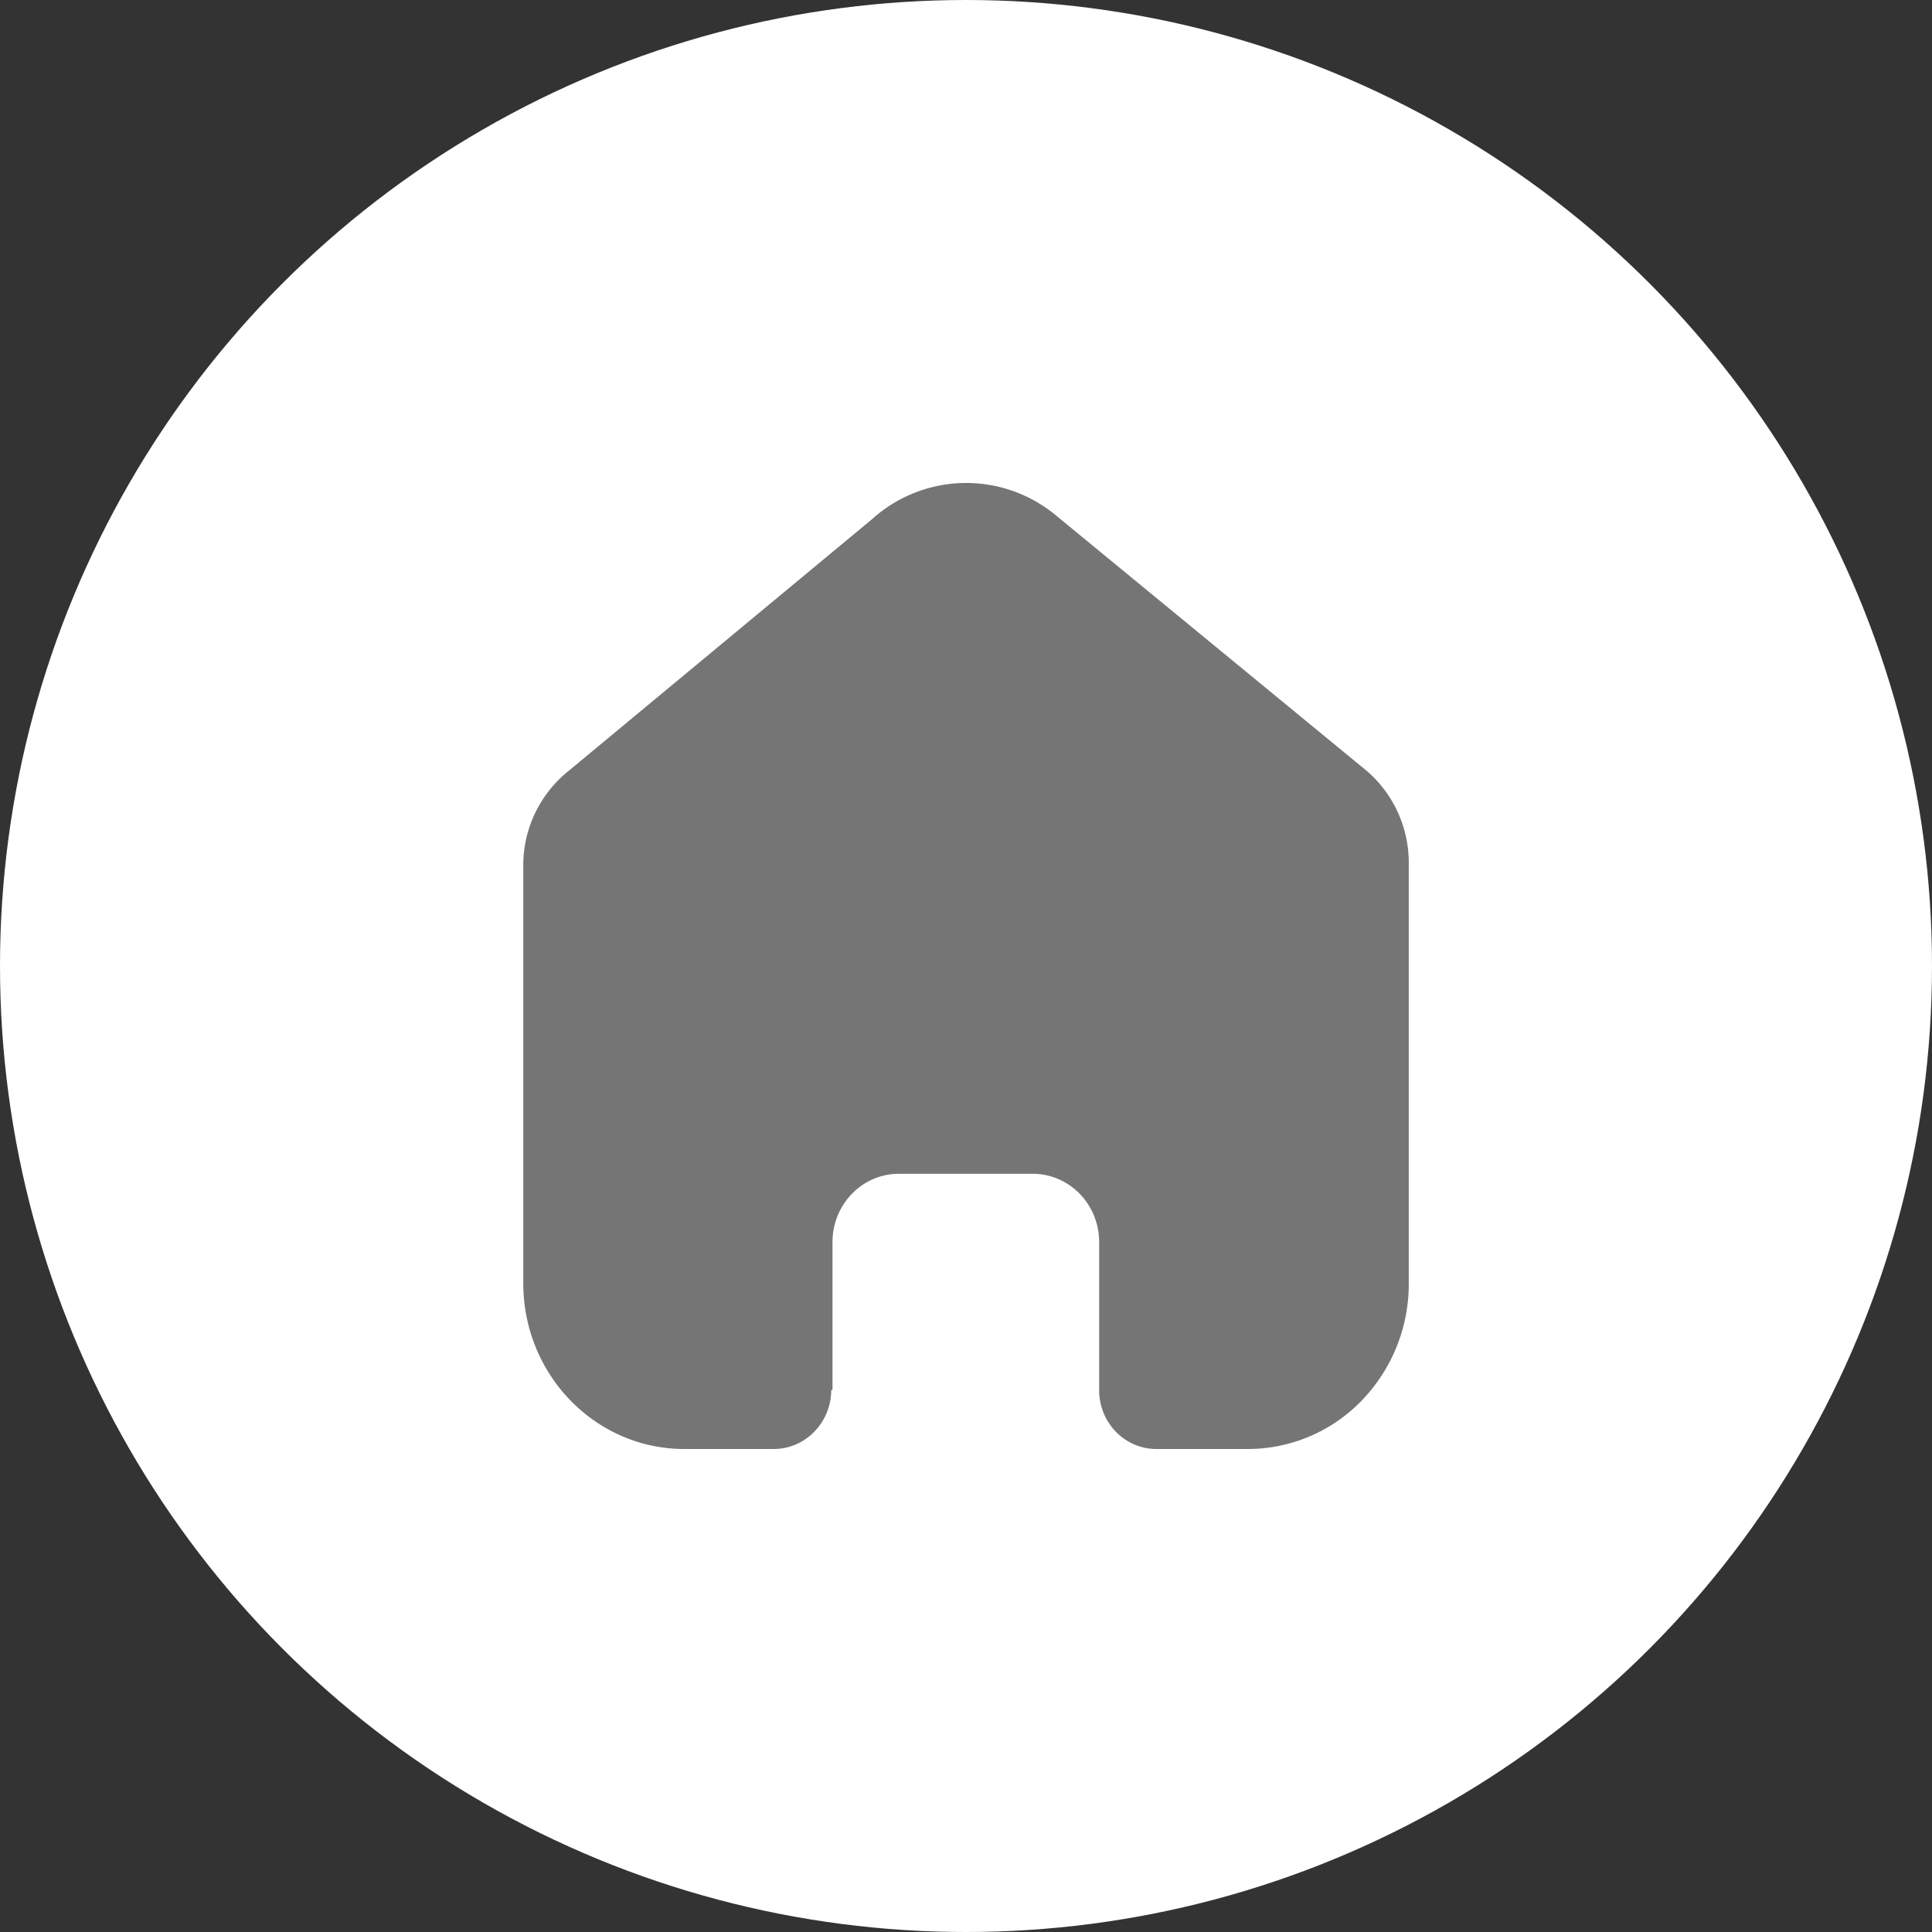 <svg viewBox="0 0 40 40" fill="none" xmlns="http://www.w3.org/2000/svg">
    <rect x="0" y="0" width="40" height="40" fill="#333333" stroke="none"/>
    <circle cx="20" cy="20" r="20" fill="#fff" />
    <path d="M17.236 28.773v-3.057c0-.78.615-1.414 1.374-1.414h2.773c.364 0 .714.15.971.414.258.265.403.625.403 1v3.057c-.003.325.121.637.343.867.223.23.525.36.84.36h1.892a3.28 3.28 0 0 0 2.358-1 3.472 3.472 0 0 0 .977-2.422v-8.711a2.51 2.51 0 0 0-.864-1.902l-6.436-5.29a2.908 2.908 0 0 0-3.81.072l-6.29 5.218a2.504 2.504 0 0 0-.933 1.902v8.702c0 1.895 1.493 3.431 3.335 3.431h1.849c.655 0 1.187-.544 1.192-1.218l.026-.009z" fill="#757575" />
</svg>